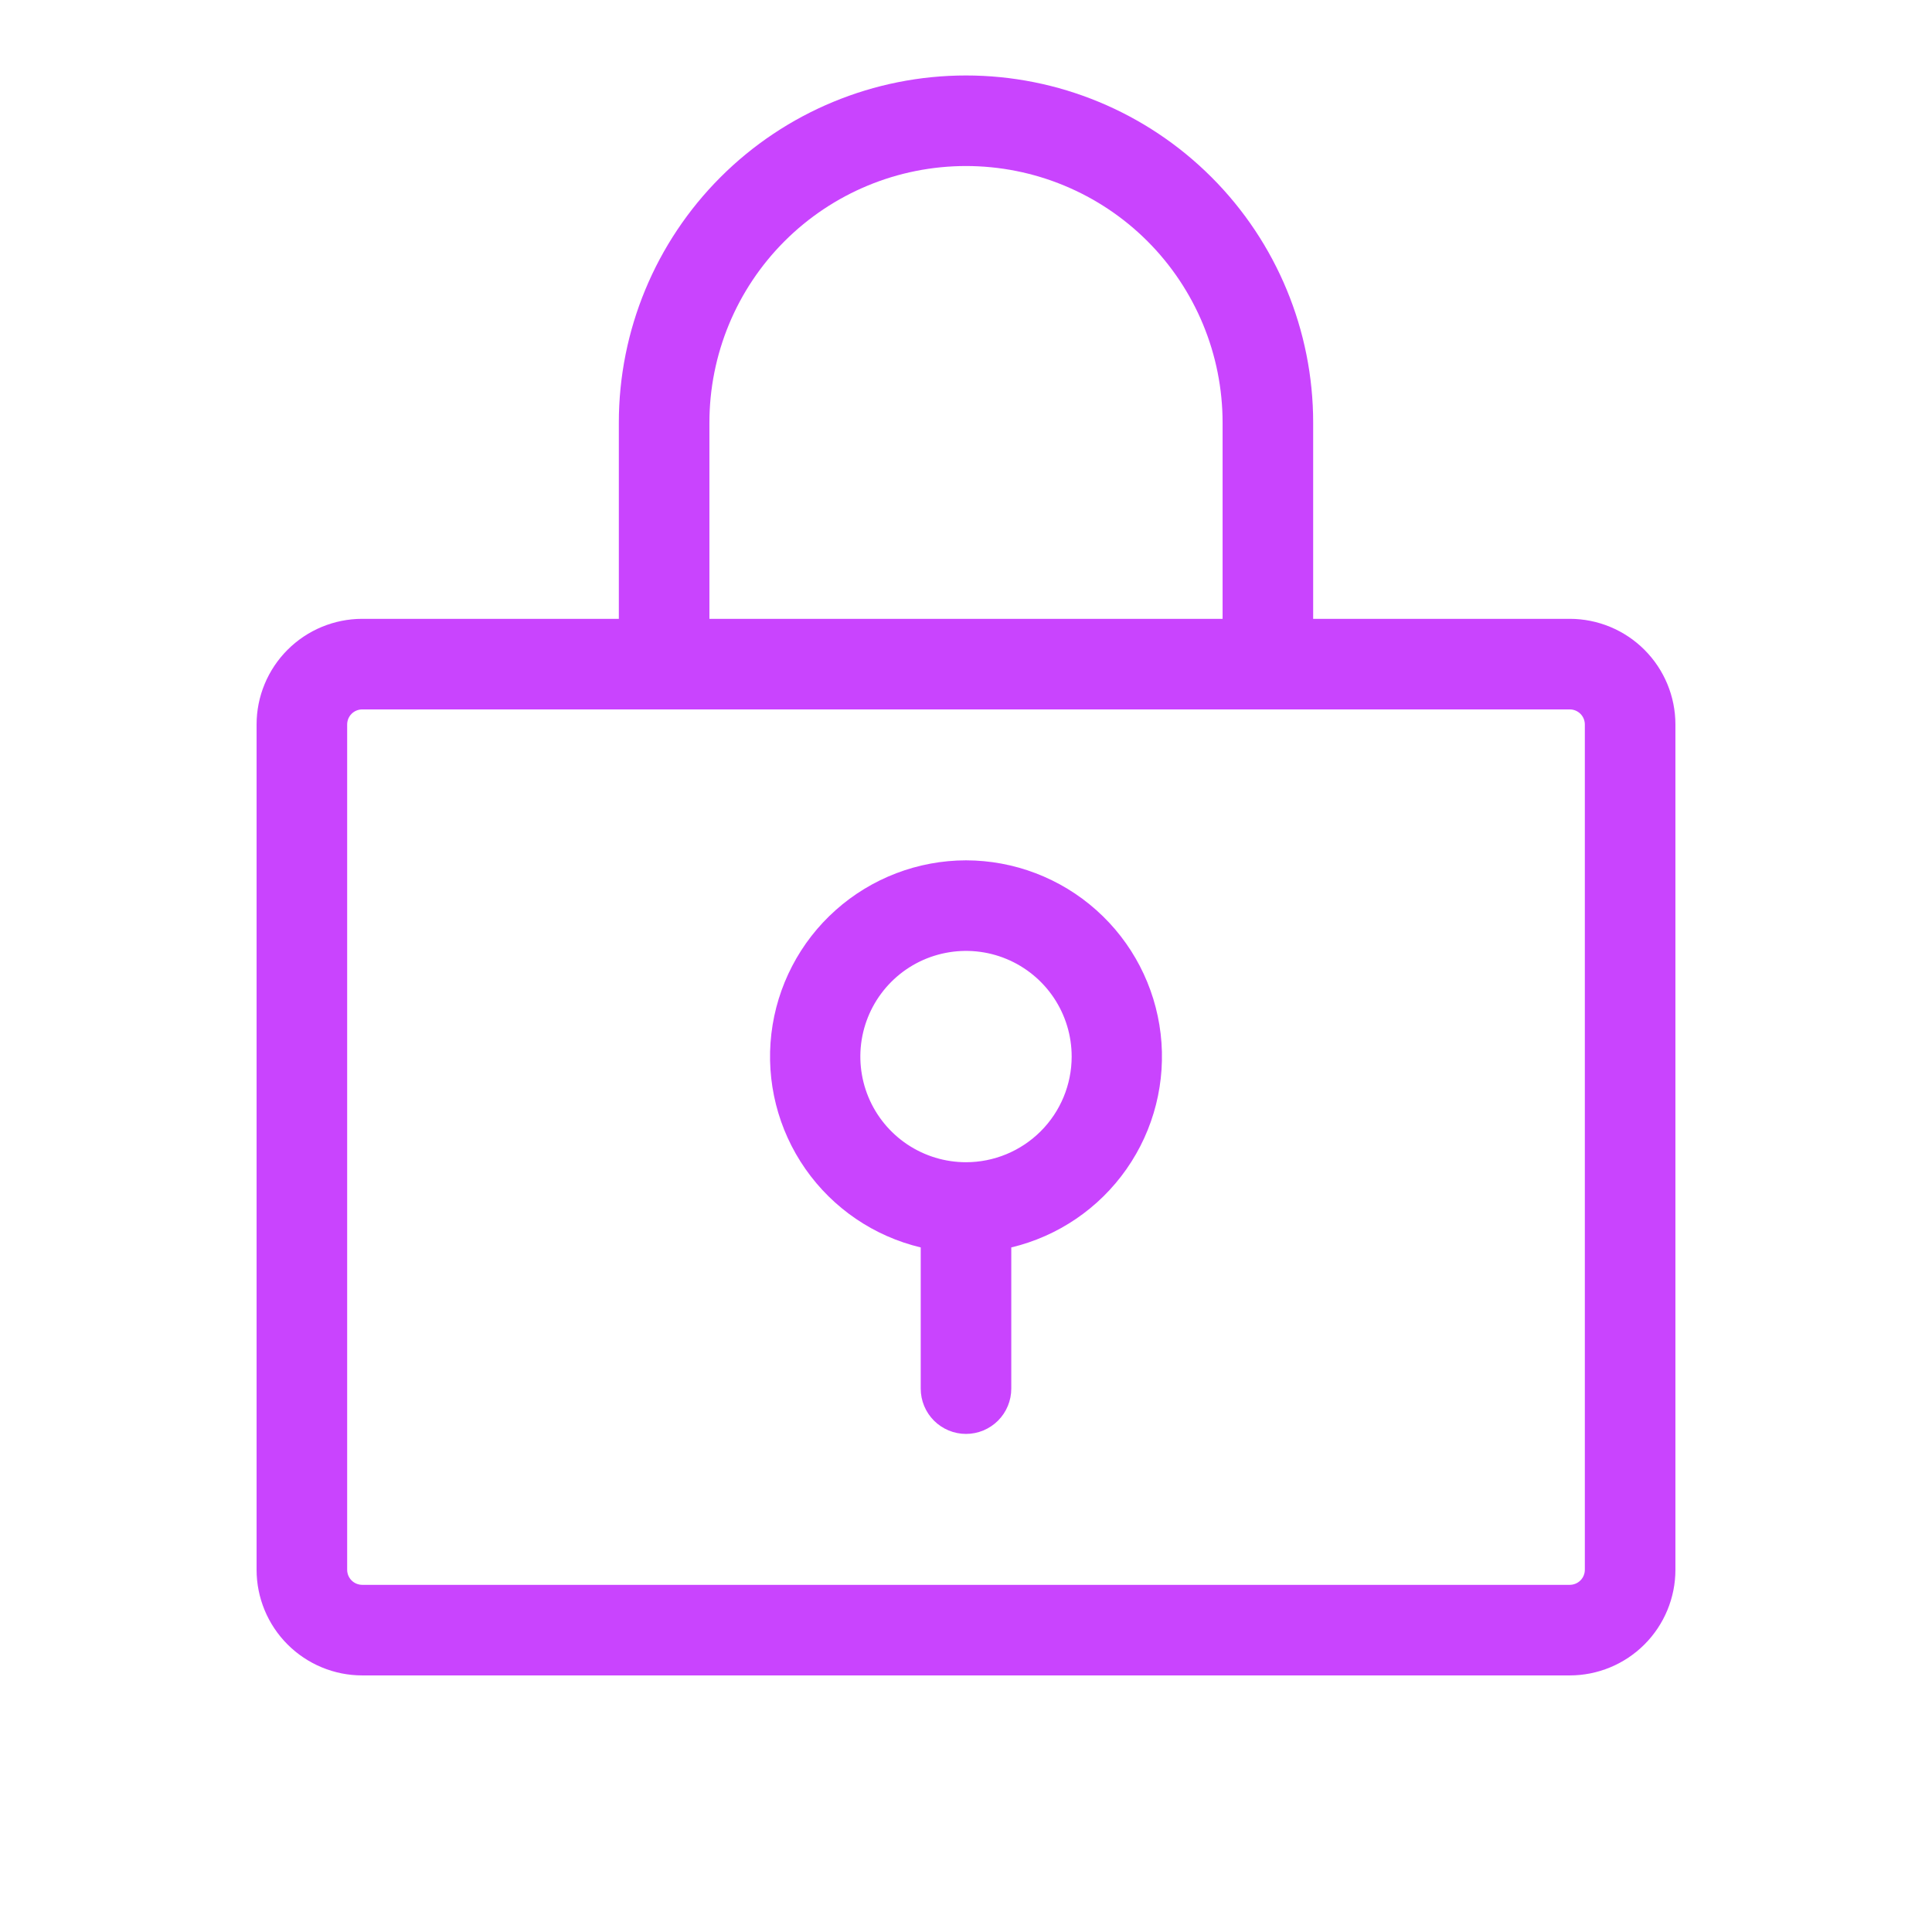 <svg width="78" height="78" viewBox="0 0 78 78" fill="none" xmlns="http://www.w3.org/2000/svg">
<path d="M63.375 24.984H53.016V17.062C53.016 13.345 51.539 9.78 48.91 7.152C46.282 4.524 42.717 3.047 39 3.047C35.283 3.047 31.718 4.524 29.09 7.152C26.461 9.78 24.984 13.345 24.984 17.062V24.984H14.625C13.494 24.984 12.409 25.434 11.609 26.234C10.809 27.034 10.359 28.119 10.359 29.25V63.375C10.359 64.506 10.809 65.591 11.609 66.391C12.409 67.191 13.494 67.641 14.625 67.641H63.375C64.506 67.641 65.591 67.191 66.391 66.391C67.191 65.591 67.641 64.506 67.641 63.375V29.25C67.641 28.119 67.191 27.034 66.391 26.234C65.591 25.434 64.506 24.984 63.375 24.984ZM28.641 17.062C28.641 14.315 29.732 11.68 31.675 9.737C33.618 7.795 36.252 6.703 39 6.703C41.748 6.703 44.382 7.795 46.325 9.737C48.268 11.68 49.359 14.315 49.359 17.062V24.984H28.641V17.062ZM63.984 63.375C63.984 63.537 63.92 63.692 63.806 63.806C63.692 63.92 63.537 63.984 63.375 63.984H14.625C14.463 63.984 14.308 63.92 14.194 63.806C14.08 63.692 14.016 63.537 14.016 63.375V29.25C14.016 29.088 14.08 28.933 14.194 28.819C14.308 28.705 14.463 28.641 14.625 28.641H63.375C63.537 28.641 63.692 28.705 63.806 28.819C63.92 28.933 63.984 29.088 63.984 29.25V63.375ZM39 34.734C37.06 34.737 35.189 35.451 33.74 36.742C32.292 38.032 31.368 39.809 31.142 41.736C30.917 43.663 31.406 45.605 32.518 47.195C33.629 48.785 35.285 49.912 37.172 50.362V56.062C37.172 56.547 37.364 57.012 37.707 57.355C38.05 57.698 38.515 57.891 39 57.891C39.485 57.891 39.95 57.698 40.293 57.355C40.636 57.012 40.828 56.547 40.828 56.062V50.362C42.715 49.912 44.371 48.785 45.482 47.195C46.594 45.605 47.083 43.663 46.858 41.736C46.632 39.809 45.708 38.032 44.26 36.742C42.811 35.451 40.94 34.737 39 34.734ZM39 46.922C38.156 46.922 37.332 46.672 36.63 46.203C35.929 45.734 35.382 45.068 35.059 44.289C34.736 43.509 34.652 42.651 34.816 41.824C34.981 40.997 35.387 40.237 35.984 39.64C36.58 39.043 37.34 38.637 38.168 38.473C38.995 38.308 39.853 38.392 40.632 38.715C41.412 39.038 42.078 39.585 42.547 40.286C43.016 40.988 43.266 41.813 43.266 42.656C43.266 43.788 42.816 44.873 42.016 45.672C41.216 46.472 40.131 46.922 39 46.922Z" fill="#BC16FE" fill-opacity="0.8"/>
</svg>
